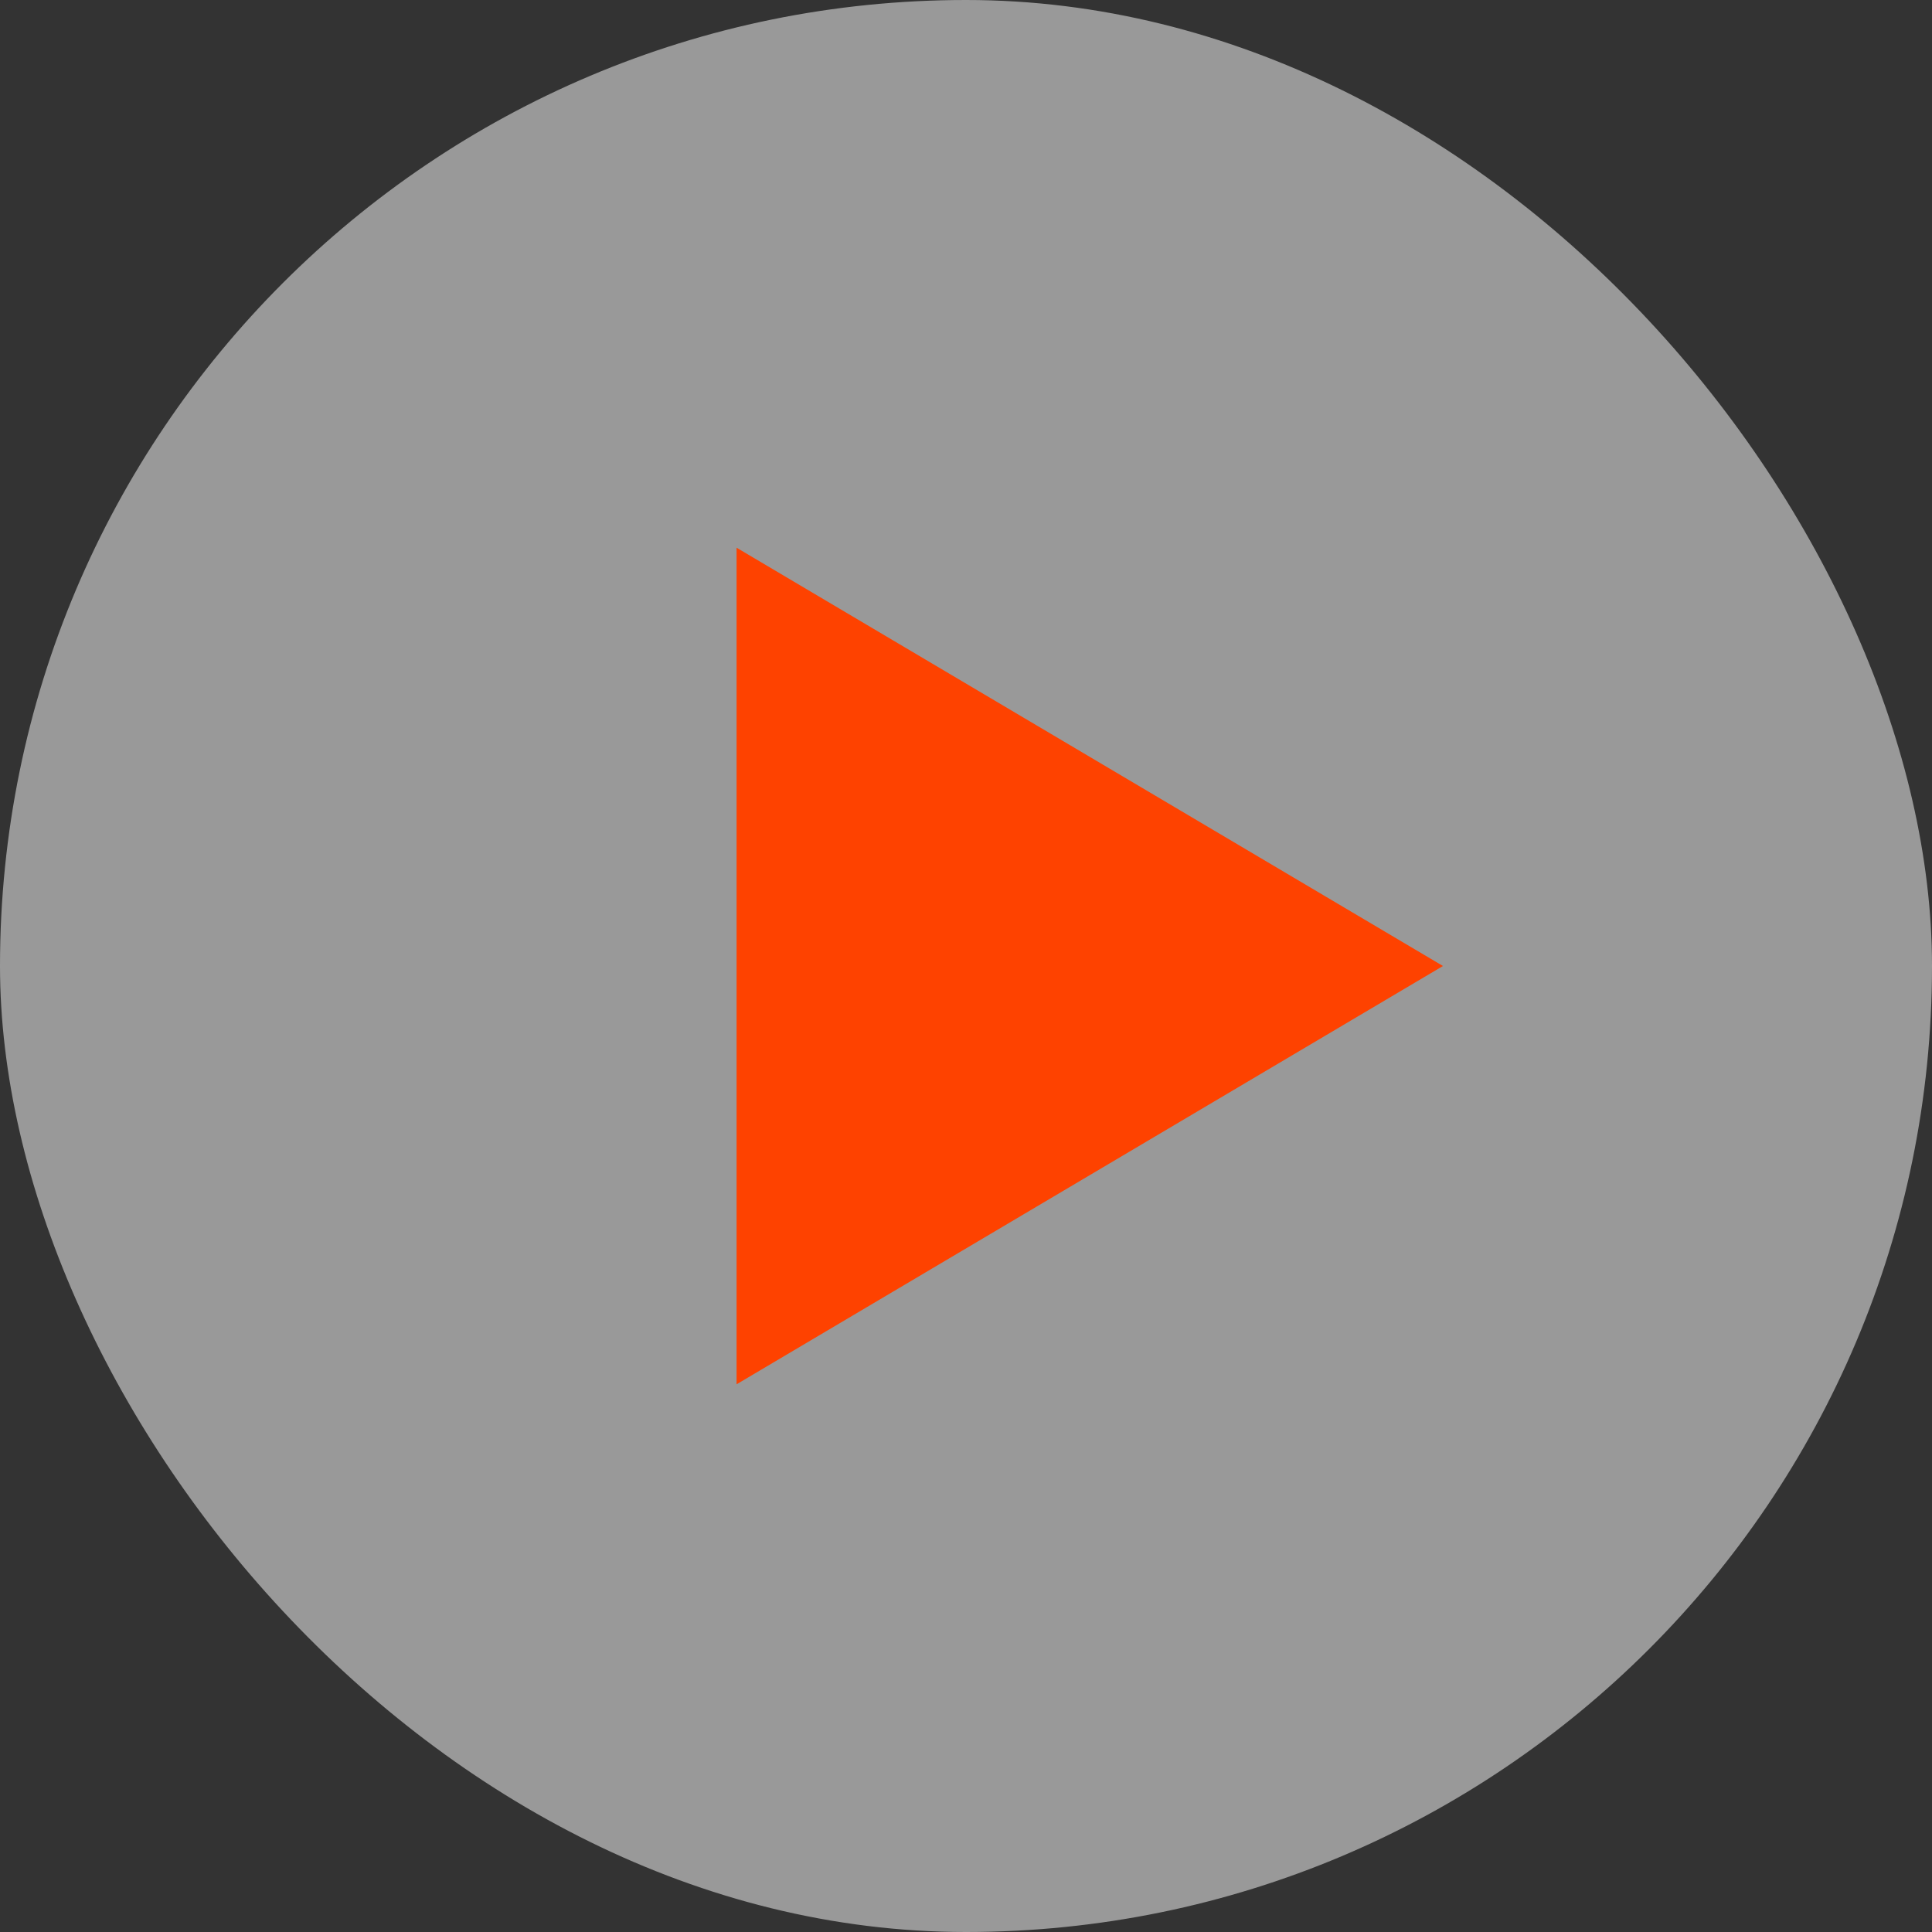 <?xml version="1.0" encoding="utf-8"?>
<svg xmlns="http://www.w3.org/2000/svg" fill="none" height="100%" overflow="visible" preserveAspectRatio="none" style="display: block;" viewBox="0 0 160 160" width="100%">
<rect x="0" y="0" width="160" height="160" fill="#333333" stroke="none"/>
<g id="Play">
<rect fill="white" fill-opacity="0.5" height="160" rx="80" width="160"/>
<path d="M119.5 80L61 114.641L61 45.359L119.5 80Z" fill="#FE4200" id="Polygon 1"/>
</g>
</svg>
